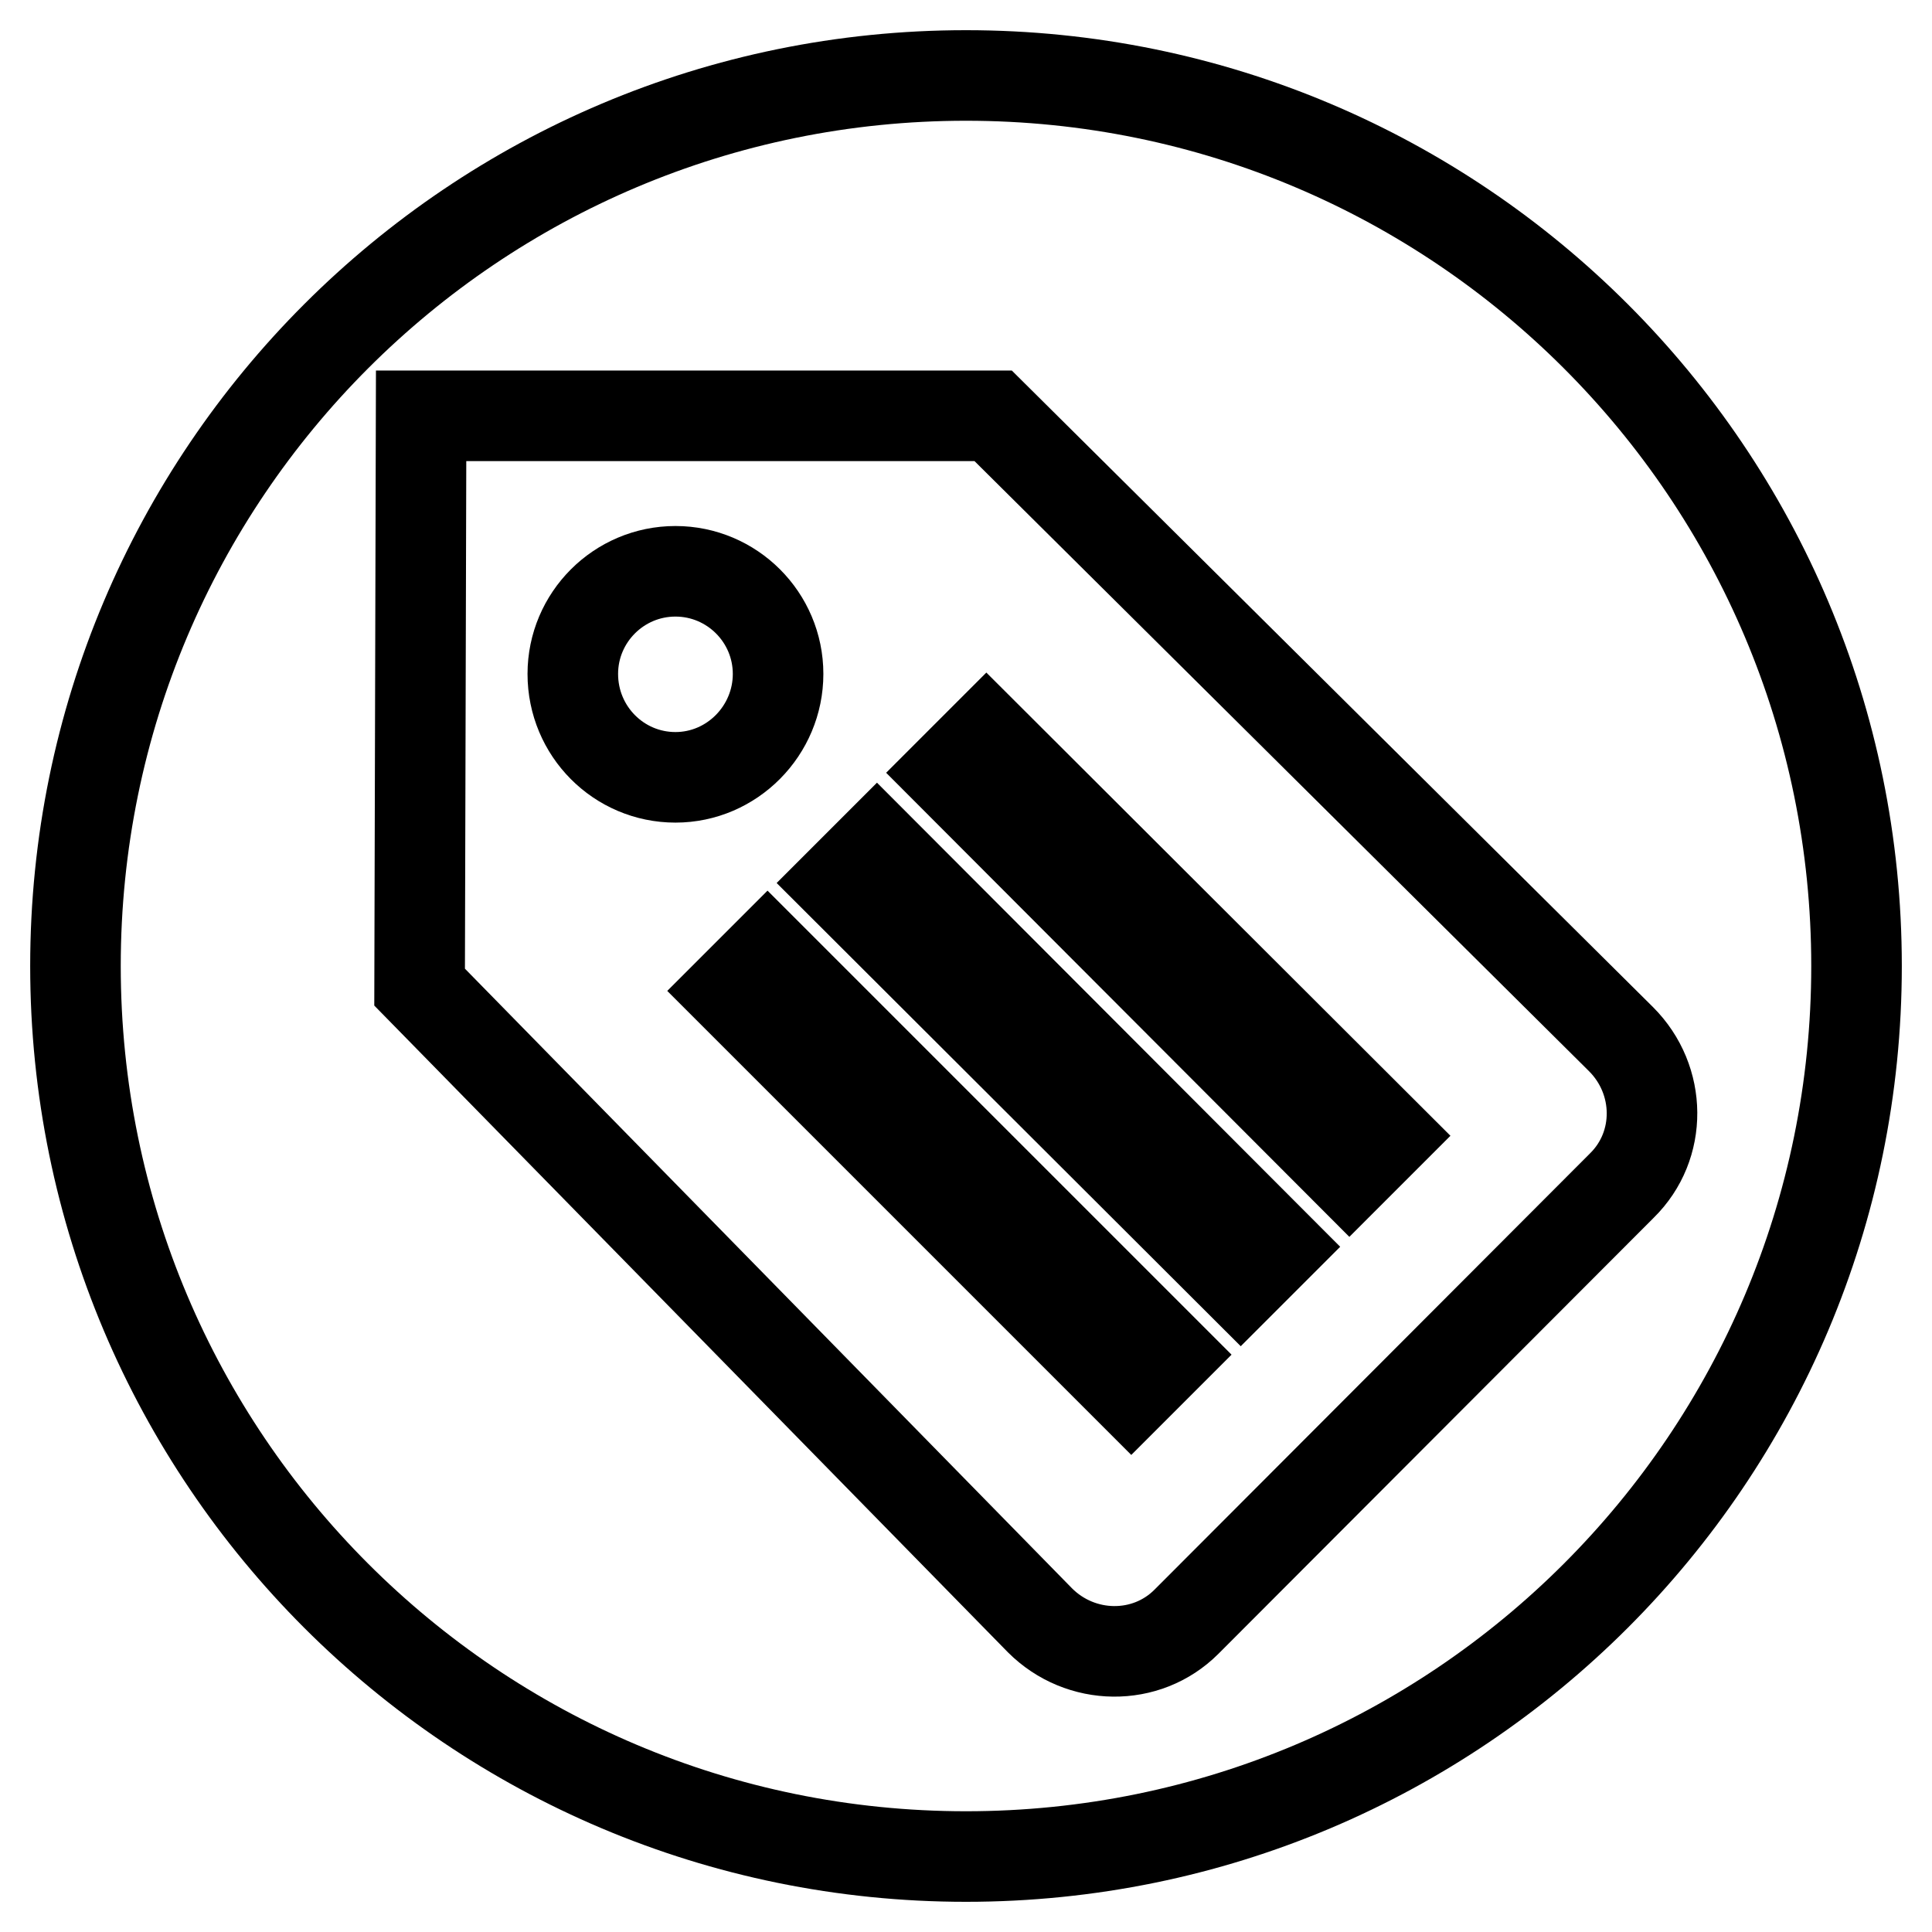 <?xml version="1.0" encoding="utf-8"?>
<!-- Svg Vector Icons : http://www.onlinewebfonts.com/icon -->
<!DOCTYPE svg PUBLIC "-//W3C//DTD SVG 1.1//EN" "http://www.w3.org/Graphics/SVG/1.1/DTD/svg11.dtd">
<svg version="1.1" xmlns="http://www.w3.org/2000/svg" xmlns:xlink="http://www.w3.org/1999/xlink" x="0px" y="0px" viewBox="0 0 256 256" enable-background="new 0 0 256 256" xml:space="preserve">
<g><g><path stroke-width="12" fill-opacity="0" stroke="#000000"  d="M246,128c0,65.2-52.8,118-118,118c-65.2,0-118-52.8-118-118C10,62.8,62.8,10,128,10C193.2,10,246,62.8,246,128z"/><path stroke-width="12" fill-opacity="0" stroke="#000000"  d="M214.8,137.7l-83.2-82.6H55.8l-0.2,75.7l82.2,83.9c5.4,5.4,14.1,5.5,19.4,0.2l57.7-57.8C220.3,151.8,220.2,143.1,214.8,137.7L214.8,137.7z M75.9,89.3c0-7.5,6.1-13.6,13.6-13.6c7.5,0,13.6,6.1,13.6,13.6S97,103,89.5,103C82,103,75.9,96.9,75.9,89.3z M149.9,184.3l-53-53l4.8-4.8l53,53L149.9,184.3L149.9,184.3z M164.4,169.9l-53-52.9l4.8-4.8l52.9,53L164.4,169.9L164.4,169.9z M178.8,155.4l-52.9-53l4.8-4.8l53,52.9L178.8,155.4L178.8,155.4z"/></g></g>
</svg>